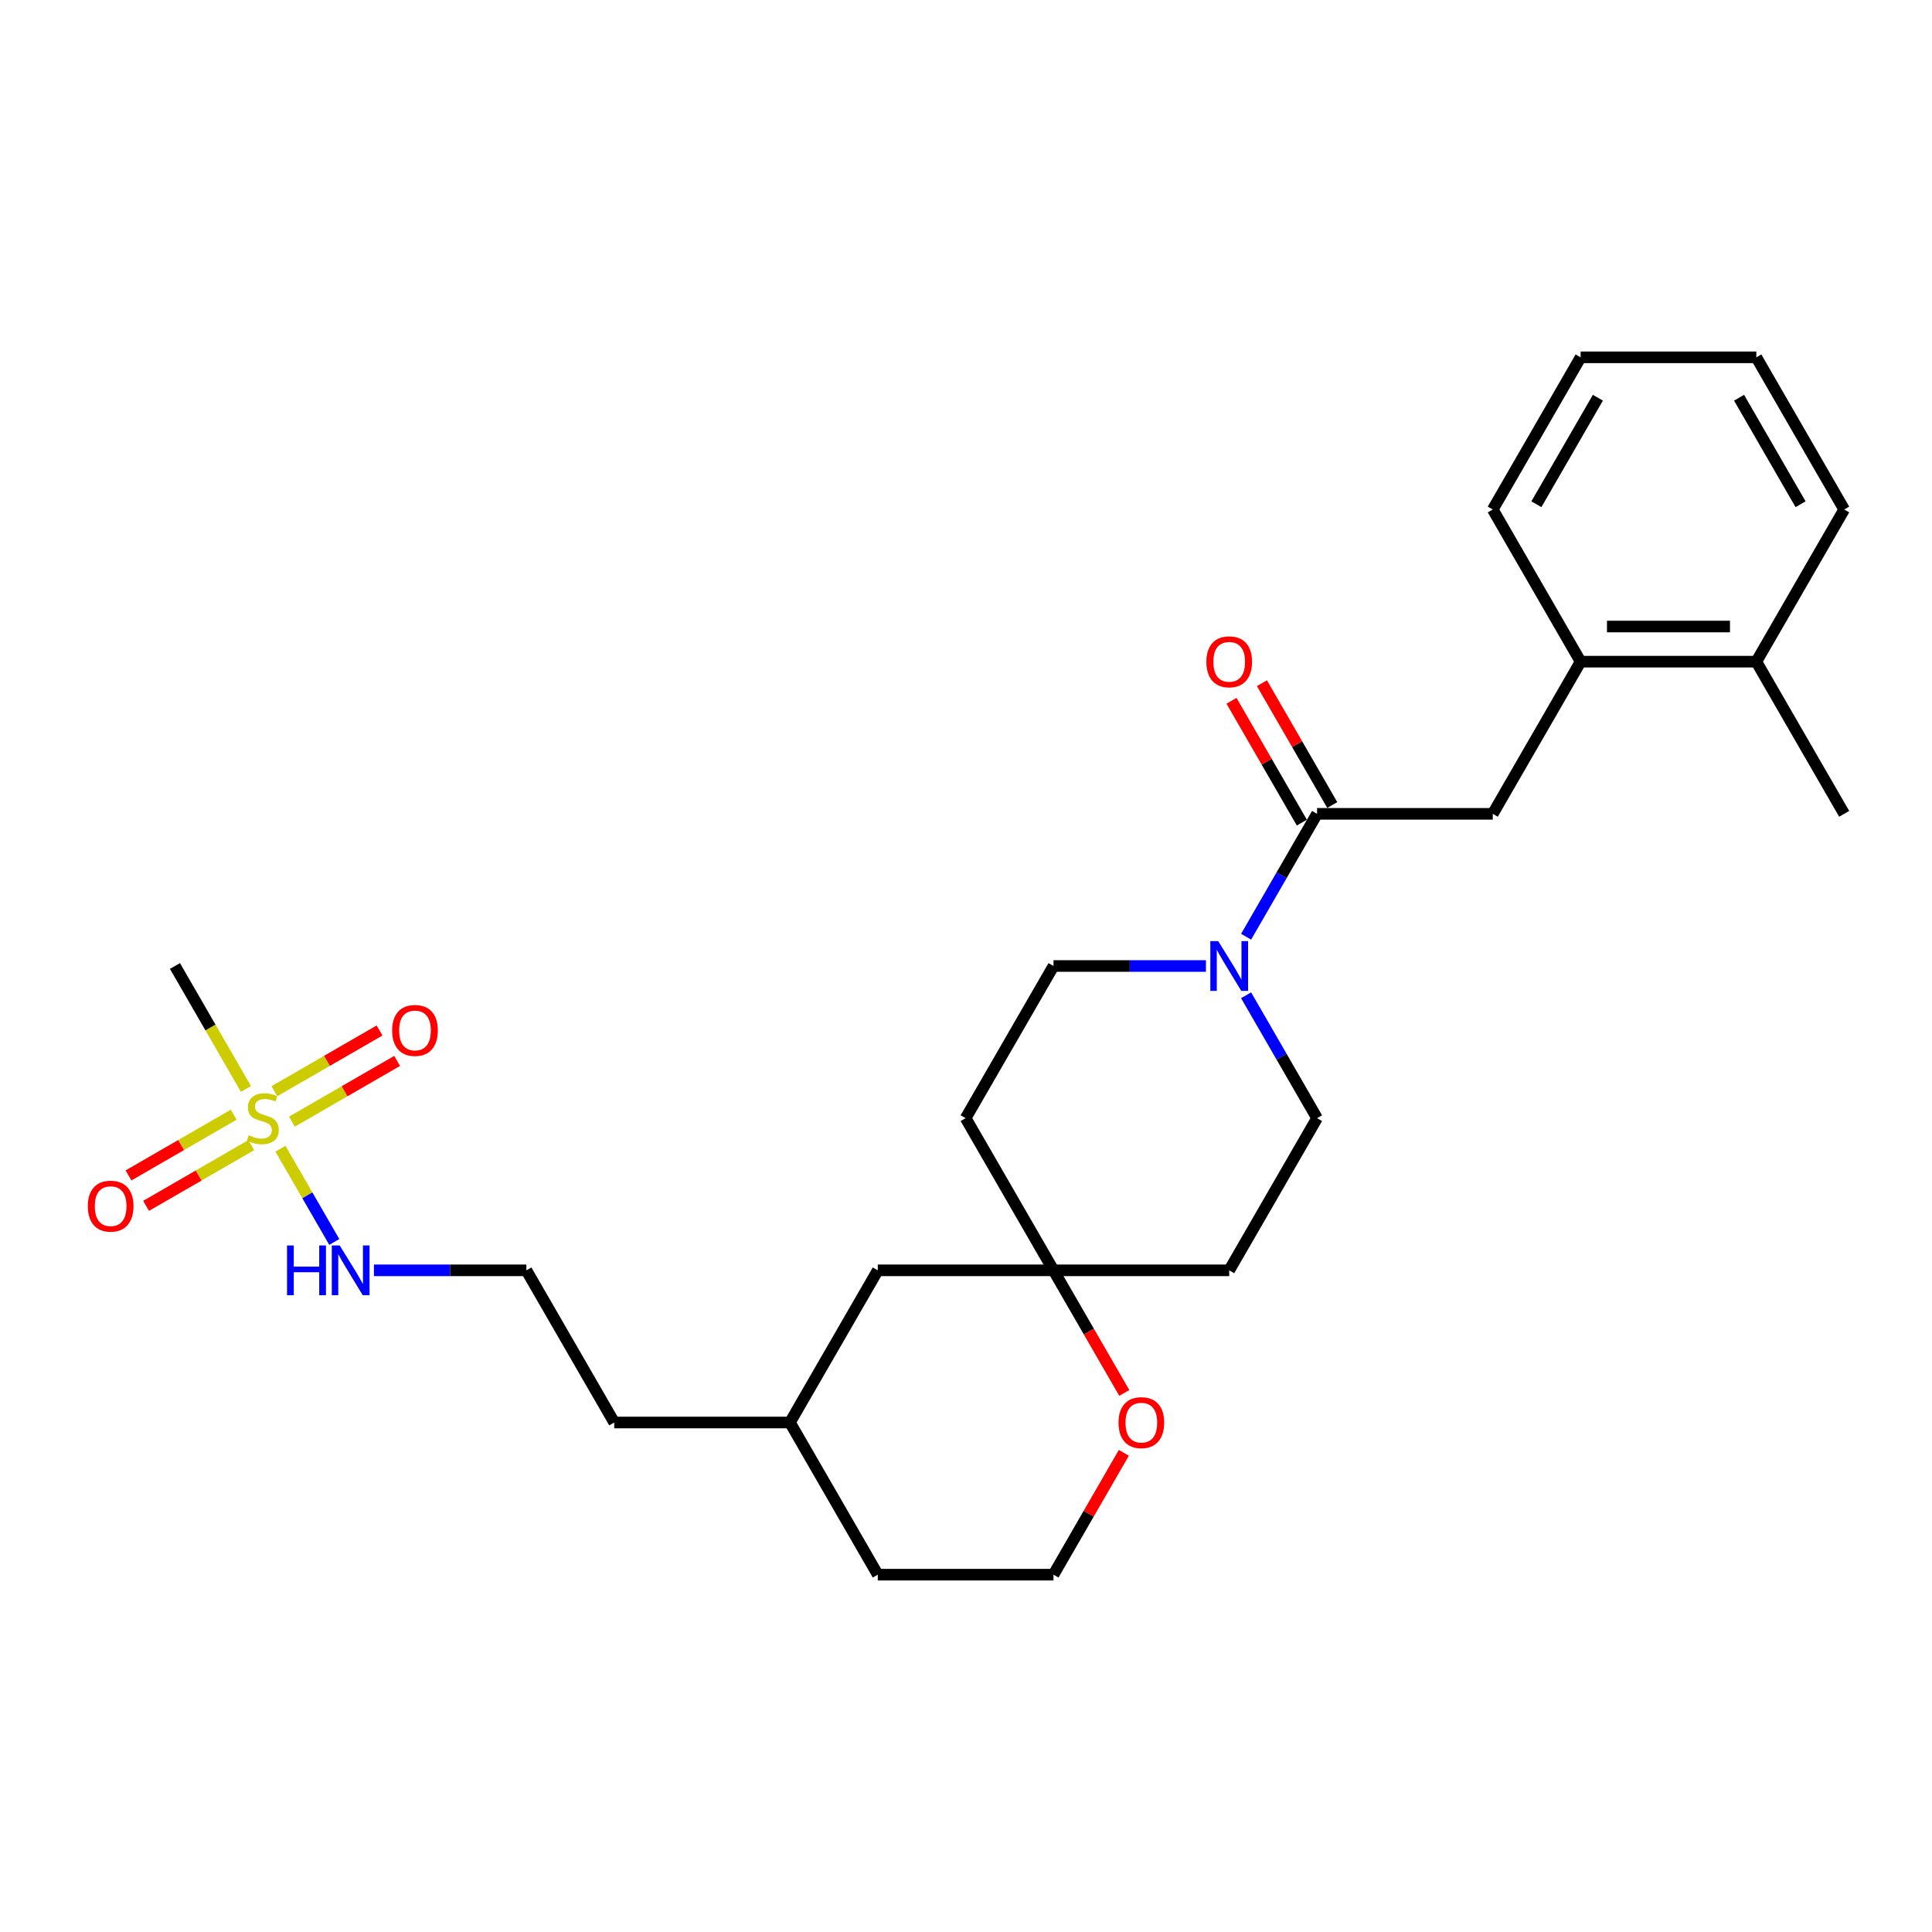 <?xml version='1.0' encoding='iso-8859-1'?>
<svg version='1.1' baseProfile='full'
              xmlns='http://www.w3.org/2000/svg'
                      xmlns:rdkit='http://www.rdkit.org/xml'
                      xmlns:xlink='http://www.w3.org/1999/xlink'
                  xml:space='preserve'
width='1000px' height='1000px' viewBox='0 0 1000 1000'>
<!-- END OF HEADER -->
<rect style='opacity:1.0;fill:#FFFFFF;stroke:none' width='1000' height='1000' x='0' y='0'> </rect>
<path class='bond-5' d='M 151.111,580.557 L 178.33,564.843' style='fill:none;fill-rule:evenodd;stroke:#CCCC00;stroke-width:6px;stroke-linecap:butt;stroke-linejoin:miter;stroke-opacity:1' />
<path class='bond-5' d='M 178.33,564.843 L 205.548,549.128' style='fill:none;fill-rule:evenodd;stroke:#FF0000;stroke-width:6px;stroke-linecap:butt;stroke-linejoin:miter;stroke-opacity:1' />
<path class='bond-5' d='M 142.016,564.805 L 169.235,549.09' style='fill:none;fill-rule:evenodd;stroke:#CCCC00;stroke-width:6px;stroke-linecap:butt;stroke-linejoin:miter;stroke-opacity:1' />
<path class='bond-5' d='M 169.235,549.09 L 196.454,533.376' style='fill:none;fill-rule:evenodd;stroke:#FF0000;stroke-width:6px;stroke-linecap:butt;stroke-linejoin:miter;stroke-opacity:1' />
<path class='bond-6' d='M 120.953,576.966 L 93.735,592.68' style='fill:none;fill-rule:evenodd;stroke:#CCCC00;stroke-width:6px;stroke-linecap:butt;stroke-linejoin:miter;stroke-opacity:1' />
<path class='bond-6' d='M 93.735,592.68 L 66.516,608.395' style='fill:none;fill-rule:evenodd;stroke:#FF0000;stroke-width:6px;stroke-linecap:butt;stroke-linejoin:miter;stroke-opacity:1' />
<path class='bond-6' d='M 130.048,592.718 L 102.829,608.433' style='fill:none;fill-rule:evenodd;stroke:#CCCC00;stroke-width:6px;stroke-linecap:butt;stroke-linejoin:miter;stroke-opacity:1' />
<path class='bond-6' d='M 102.829,608.433 L 75.611,624.147' style='fill:none;fill-rule:evenodd;stroke:#FF0000;stroke-width:6px;stroke-linecap:butt;stroke-linejoin:miter;stroke-opacity:1' />
<path class='bond-7' d='M 145.158,594.568 L 159.089,618.698' style='fill:none;fill-rule:evenodd;stroke:#CCCC00;stroke-width:6px;stroke-linecap:butt;stroke-linejoin:miter;stroke-opacity:1' />
<path class='bond-7' d='M 159.089,618.698 L 173.021,642.828' style='fill:none;fill-rule:evenodd;stroke:#0000FF;stroke-width:6px;stroke-linecap:butt;stroke-linejoin:miter;stroke-opacity:1' />
<path class='bond-16' d='M 127.305,563.646 L 108.932,531.823' style='fill:none;fill-rule:evenodd;stroke:#CCCC00;stroke-width:6px;stroke-linecap:butt;stroke-linejoin:miter;stroke-opacity:1' />
<path class='bond-16' d='M 108.932,531.823 L 90.559,500' style='fill:none;fill-rule:evenodd;stroke:#000000;stroke-width:6px;stroke-linecap:butt;stroke-linejoin:miter;stroke-opacity:1' />
<path class='bond-0' d='M 681.708,421.239 L 663.345,453.043' style='fill:none;fill-rule:evenodd;stroke:#000000;stroke-width:6px;stroke-linecap:butt;stroke-linejoin:miter;stroke-opacity:1' />
<path class='bond-0' d='M 663.345,453.043 L 644.983,484.848' style='fill:none;fill-rule:evenodd;stroke:#0000FF;stroke-width:6px;stroke-linecap:butt;stroke-linejoin:miter;stroke-opacity:1' />
<path class='bond-2' d='M 681.708,421.239 L 772.654,421.239' style='fill:none;fill-rule:evenodd;stroke:#000000;stroke-width:6px;stroke-linecap:butt;stroke-linejoin:miter;stroke-opacity:1' />
<path class='bond-11' d='M 689.584,416.691 L 671.379,385.159' style='fill:none;fill-rule:evenodd;stroke:#000000;stroke-width:6px;stroke-linecap:butt;stroke-linejoin:miter;stroke-opacity:1' />
<path class='bond-11' d='M 671.379,385.159 L 653.174,353.627' style='fill:none;fill-rule:evenodd;stroke:#FF0000;stroke-width:6px;stroke-linecap:butt;stroke-linejoin:miter;stroke-opacity:1' />
<path class='bond-11' d='M 673.832,425.786 L 655.626,394.254' style='fill:none;fill-rule:evenodd;stroke:#000000;stroke-width:6px;stroke-linecap:butt;stroke-linejoin:miter;stroke-opacity:1' />
<path class='bond-11' d='M 655.626,394.254 L 637.421,362.722' style='fill:none;fill-rule:evenodd;stroke:#FF0000;stroke-width:6px;stroke-linecap:butt;stroke-linejoin:miter;stroke-opacity:1' />
<path class='bond-1' d='M 624.194,500 L 584.741,500' style='fill:none;fill-rule:evenodd;stroke:#0000FF;stroke-width:6px;stroke-linecap:butt;stroke-linejoin:miter;stroke-opacity:1' />
<path class='bond-1' d='M 584.741,500 L 545.289,500' style='fill:none;fill-rule:evenodd;stroke:#000000;stroke-width:6px;stroke-linecap:butt;stroke-linejoin:miter;stroke-opacity:1' />
<path class='bond-28' d='M 644.983,515.152 L 663.345,546.957' style='fill:none;fill-rule:evenodd;stroke:#0000FF;stroke-width:6px;stroke-linecap:butt;stroke-linejoin:miter;stroke-opacity:1' />
<path class='bond-28' d='M 663.345,546.957 L 681.708,578.761' style='fill:none;fill-rule:evenodd;stroke:#000000;stroke-width:6px;stroke-linecap:butt;stroke-linejoin:miter;stroke-opacity:1' />
<path class='bond-4' d='M 772.654,421.239 L 818.127,342.477' style='fill:none;fill-rule:evenodd;stroke:#000000;stroke-width:6px;stroke-linecap:butt;stroke-linejoin:miter;stroke-opacity:1' />
<path class='bond-3' d='M 545.289,657.523 L 454.343,657.523' style='fill:none;fill-rule:evenodd;stroke:#000000;stroke-width:6px;stroke-linecap:butt;stroke-linejoin:miter;stroke-opacity:1' />
<path class='bond-12' d='M 545.289,657.523 L 636.235,657.523' style='fill:none;fill-rule:evenodd;stroke:#000000;stroke-width:6px;stroke-linecap:butt;stroke-linejoin:miter;stroke-opacity:1' />
<path class='bond-13' d='M 545.289,657.523 L 499.816,578.761' style='fill:none;fill-rule:evenodd;stroke:#000000;stroke-width:6px;stroke-linecap:butt;stroke-linejoin:miter;stroke-opacity:1' />
<path class='bond-27' d='M 545.289,657.523 L 563.609,689.255' style='fill:none;fill-rule:evenodd;stroke:#000000;stroke-width:6px;stroke-linecap:butt;stroke-linejoin:miter;stroke-opacity:1' />
<path class='bond-27' d='M 563.609,689.255 L 581.93,720.987' style='fill:none;fill-rule:evenodd;stroke:#FF0000;stroke-width:6px;stroke-linecap:butt;stroke-linejoin:miter;stroke-opacity:1' />
<path class='bond-14' d='M 818.127,342.477 L 909.072,342.477' style='fill:none;fill-rule:evenodd;stroke:#000000;stroke-width:6px;stroke-linecap:butt;stroke-linejoin:miter;stroke-opacity:1' />
<path class='bond-14' d='M 831.768,324.288 L 895.431,324.288' style='fill:none;fill-rule:evenodd;stroke:#000000;stroke-width:6px;stroke-linecap:butt;stroke-linejoin:miter;stroke-opacity:1' />
<path class='bond-20' d='M 818.127,342.477 L 772.654,263.716' style='fill:none;fill-rule:evenodd;stroke:#000000;stroke-width:6px;stroke-linecap:butt;stroke-linejoin:miter;stroke-opacity:1' />
<path class='bond-18' d='M 193.546,657.523 L 232.999,657.523' style='fill:none;fill-rule:evenodd;stroke:#0000FF;stroke-width:6px;stroke-linecap:butt;stroke-linejoin:miter;stroke-opacity:1' />
<path class='bond-18' d='M 232.999,657.523 L 272.451,657.523' style='fill:none;fill-rule:evenodd;stroke:#000000;stroke-width:6px;stroke-linecap:butt;stroke-linejoin:miter;stroke-opacity:1' />
<path class='bond-8' d='M 681.708,578.761 L 636.235,657.523' style='fill:none;fill-rule:evenodd;stroke:#000000;stroke-width:6px;stroke-linecap:butt;stroke-linejoin:miter;stroke-opacity:1' />
<path class='bond-9' d='M 545.289,500 L 499.816,578.761' style='fill:none;fill-rule:evenodd;stroke:#000000;stroke-width:6px;stroke-linecap:butt;stroke-linejoin:miter;stroke-opacity:1' />
<path class='bond-10' d='M 581.699,751.982 L 563.494,783.514' style='fill:none;fill-rule:evenodd;stroke:#FF0000;stroke-width:6px;stroke-linecap:butt;stroke-linejoin:miter;stroke-opacity:1' />
<path class='bond-10' d='M 563.494,783.514 L 545.289,815.046' style='fill:none;fill-rule:evenodd;stroke:#000000;stroke-width:6px;stroke-linecap:butt;stroke-linejoin:miter;stroke-opacity:1' />
<path class='bond-21' d='M 909.072,342.477 L 954.545,421.239' style='fill:none;fill-rule:evenodd;stroke:#000000;stroke-width:6px;stroke-linecap:butt;stroke-linejoin:miter;stroke-opacity:1' />
<path class='bond-22' d='M 909.072,342.477 L 954.545,263.716' style='fill:none;fill-rule:evenodd;stroke:#000000;stroke-width:6px;stroke-linecap:butt;stroke-linejoin:miter;stroke-opacity:1' />
<path class='bond-15' d='M 454.343,657.523 L 408.87,736.284' style='fill:none;fill-rule:evenodd;stroke:#000000;stroke-width:6px;stroke-linecap:butt;stroke-linejoin:miter;stroke-opacity:1' />
<path class='bond-17' d='M 545.289,815.046 L 454.343,815.046' style='fill:none;fill-rule:evenodd;stroke:#000000;stroke-width:6px;stroke-linecap:butt;stroke-linejoin:miter;stroke-opacity:1' />
<path class='bond-23' d='M 272.451,657.523 L 317.924,736.284' style='fill:none;fill-rule:evenodd;stroke:#000000;stroke-width:6px;stroke-linecap:butt;stroke-linejoin:miter;stroke-opacity:1' />
<path class='bond-19' d='M 408.87,736.284 L 317.924,736.284' style='fill:none;fill-rule:evenodd;stroke:#000000;stroke-width:6px;stroke-linecap:butt;stroke-linejoin:miter;stroke-opacity:1' />
<path class='bond-24' d='M 408.87,736.284 L 454.343,815.046' style='fill:none;fill-rule:evenodd;stroke:#000000;stroke-width:6px;stroke-linecap:butt;stroke-linejoin:miter;stroke-opacity:1' />
<path class='bond-25' d='M 772.654,263.716 L 818.127,184.954' style='fill:none;fill-rule:evenodd;stroke:#000000;stroke-width:6px;stroke-linecap:butt;stroke-linejoin:miter;stroke-opacity:1' />
<path class='bond-25' d='M 795.227,260.996 L 827.058,205.863' style='fill:none;fill-rule:evenodd;stroke:#000000;stroke-width:6px;stroke-linecap:butt;stroke-linejoin:miter;stroke-opacity:1' />
<path class='bond-29' d='M 954.545,263.716 L 909.072,184.954' style='fill:none;fill-rule:evenodd;stroke:#000000;stroke-width:6px;stroke-linecap:butt;stroke-linejoin:miter;stroke-opacity:1' />
<path class='bond-29' d='M 931.972,260.996 L 900.141,205.863' style='fill:none;fill-rule:evenodd;stroke:#000000;stroke-width:6px;stroke-linecap:butt;stroke-linejoin:miter;stroke-opacity:1' />
<path class='bond-26' d='M 818.127,184.954 L 909.072,184.954' style='fill:none;fill-rule:evenodd;stroke:#000000;stroke-width:6px;stroke-linecap:butt;stroke-linejoin:miter;stroke-opacity:1' />
<path  class='atom-0' d='M 128.757 587.601
Q 129.048 587.711, 130.248 588.22
Q 131.449 588.729, 132.758 589.057
Q 134.104 589.348, 135.414 589.348
Q 137.851 589.348, 139.27 588.183
Q 140.689 586.983, 140.689 584.909
Q 140.689 583.491, 139.961 582.618
Q 139.27 581.744, 138.179 581.272
Q 137.087 580.799, 135.268 580.253
Q 132.976 579.562, 131.594 578.907
Q 130.248 578.252, 129.266 576.87
Q 128.32 575.487, 128.32 573.159
Q 128.32 569.922, 130.503 567.921
Q 132.722 565.92, 137.087 565.92
Q 140.07 565.92, 143.453 567.339
L 142.617 570.14
Q 139.525 568.867, 137.196 568.867
Q 134.686 568.867, 133.304 569.922
Q 131.921 570.94, 131.958 572.723
Q 131.958 574.105, 132.649 574.942
Q 133.377 575.778, 134.395 576.251
Q 135.45 576.724, 137.196 577.27
Q 139.525 577.998, 140.907 578.725
Q 142.289 579.453, 143.272 580.944
Q 144.29 582.399, 144.29 584.909
Q 144.29 588.474, 141.889 590.403
Q 139.525 592.294, 135.559 592.294
Q 133.267 592.294, 131.521 591.785
Q 129.812 591.312, 127.774 590.475
L 128.757 587.601
' fill='#CCCC00'/>
<path  class='atom-2' d='M 630.542 487.122
L 638.981 500.764
Q 639.818 502.11, 641.164 504.547
Q 642.51 506.985, 642.583 507.13
L 642.583 487.122
L 646.002 487.122
L 646.002 512.878
L 642.474 512.878
L 633.415 497.963
Q 632.36 496.217, 631.233 494.216
Q 630.141 492.215, 629.814 491.597
L 629.814 512.878
L 626.467 512.878
L 626.467 487.122
L 630.542 487.122
' fill='#0000FF'/>
<path  class='atom-6' d='M 202.971 533.361
Q 202.971 527.177, 206.027 523.721
Q 209.082 520.265, 214.794 520.265
Q 220.505 520.265, 223.561 523.721
Q 226.617 527.177, 226.617 533.361
Q 226.617 539.618, 223.525 543.183
Q 220.432 546.712, 214.794 546.712
Q 209.119 546.712, 206.027 543.183
Q 202.971 539.655, 202.971 533.361
M 214.794 543.802
Q 218.723 543.802, 220.833 541.183
Q 222.979 538.527, 222.979 533.361
Q 222.979 528.305, 220.833 525.758
Q 218.723 523.175, 214.794 523.175
Q 210.865 523.175, 208.719 525.722
Q 206.609 528.268, 206.609 533.361
Q 206.609 538.563, 208.719 541.183
Q 210.865 543.802, 214.794 543.802
' fill='#FF0000'/>
<path  class='atom-7' d='M 45.448 624.307
Q 45.448 618.123, 48.504 614.667
Q 51.559 611.211, 57.271 611.211
Q 62.982 611.211, 66.038 614.667
Q 69.094 618.123, 69.094 624.307
Q 69.094 630.564, 66.002 634.129
Q 62.909 637.658, 57.271 637.658
Q 51.596 637.658, 48.504 634.129
Q 45.448 630.601, 45.448 624.307
M 57.271 634.748
Q 61.2 634.748, 63.31 632.129
Q 65.456 629.473, 65.456 624.307
Q 65.456 619.251, 63.31 616.704
Q 61.2 614.121, 57.271 614.121
Q 53.342 614.121, 51.196 616.668
Q 49.086 619.214, 49.086 624.307
Q 49.086 629.509, 51.196 632.129
Q 53.342 634.748, 57.271 634.748
' fill='#FF0000'/>
<path  class='atom-8' d='M 148.565 644.645
L 152.057 644.645
L 152.057 655.595
L 165.226 655.595
L 165.226 644.645
L 168.718 644.645
L 168.718 670.401
L 165.226 670.401
L 165.226 658.505
L 152.057 658.505
L 152.057 670.401
L 148.565 670.401
L 148.565 644.645
' fill='#0000FF'/>
<path  class='atom-8' d='M 175.812 644.645
L 184.252 658.287
Q 185.088 659.633, 186.434 662.07
Q 187.78 664.508, 187.853 664.653
L 187.853 644.645
L 191.273 644.645
L 191.273 670.401
L 187.744 670.401
L 178.686 655.486
Q 177.631 653.74, 176.503 651.739
Q 175.412 649.738, 175.084 649.12
L 175.084 670.401
L 171.738 670.401
L 171.738 644.645
L 175.812 644.645
' fill='#0000FF'/>
<path  class='atom-11' d='M 578.939 736.357
Q 578.939 730.173, 581.995 726.717
Q 585.05 723.261, 590.762 723.261
Q 596.473 723.261, 599.529 726.717
Q 602.585 730.173, 602.585 736.357
Q 602.585 742.614, 599.493 746.179
Q 596.4 749.708, 590.762 749.708
Q 585.087 749.708, 581.995 746.179
Q 578.939 742.651, 578.939 736.357
M 590.762 746.798
Q 594.691 746.798, 596.801 744.179
Q 598.947 741.523, 598.947 736.357
Q 598.947 731.301, 596.801 728.754
Q 594.691 726.171, 590.762 726.171
Q 586.833 726.171, 584.687 728.718
Q 582.577 731.264, 582.577 736.357
Q 582.577 741.559, 584.687 744.179
Q 586.833 746.798, 590.762 746.798
' fill='#FF0000'/>
<path  class='atom-12' d='M 624.412 342.55
Q 624.412 336.365, 627.468 332.91
Q 630.523 329.454, 636.235 329.454
Q 641.946 329.454, 645.002 332.91
Q 648.058 336.365, 648.058 342.55
Q 648.058 348.807, 644.966 352.372
Q 641.873 355.901, 636.235 355.901
Q 630.56 355.901, 627.468 352.372
Q 624.412 348.843, 624.412 342.55
M 636.235 352.99
Q 640.164 352.99, 642.274 350.371
Q 644.42 347.716, 644.42 342.55
Q 644.42 337.493, 642.274 334.947
Q 640.164 332.364, 636.235 332.364
Q 632.306 332.364, 630.16 334.91
Q 628.05 337.457, 628.05 342.55
Q 628.05 347.752, 630.16 350.371
Q 632.306 352.99, 636.235 352.99
' fill='#FF0000'/>
</svg>
